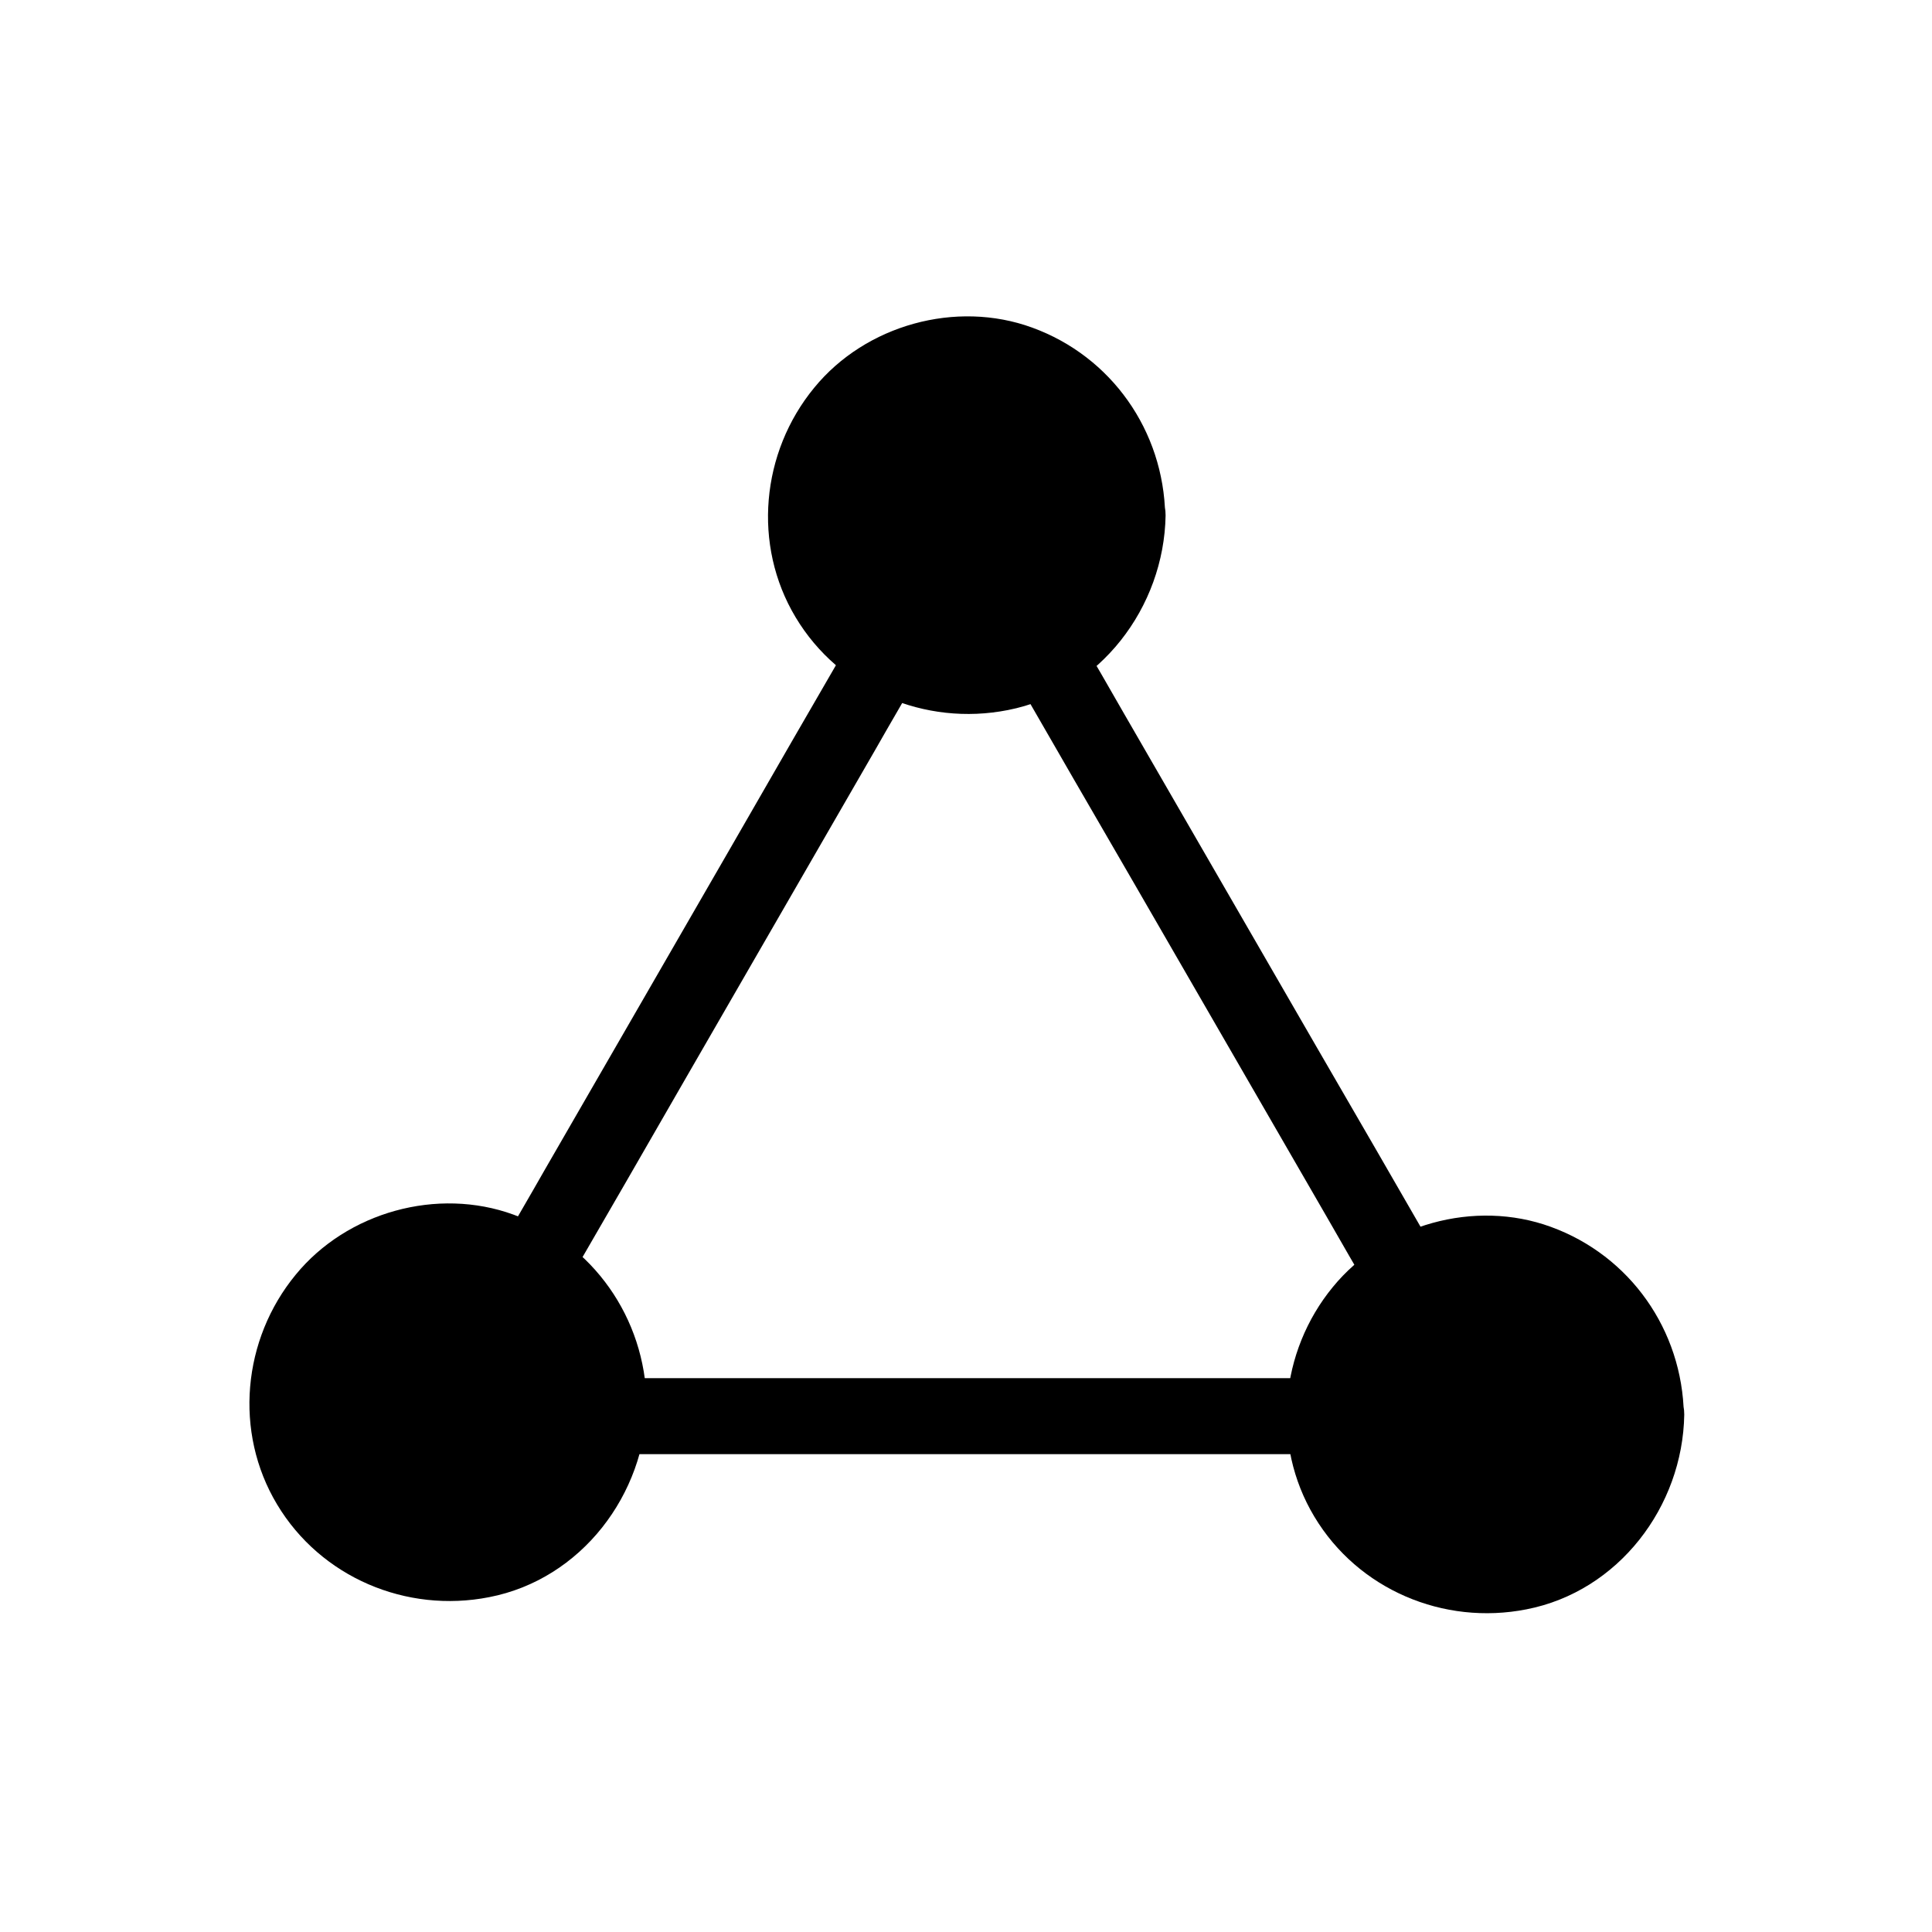 <?xml version="1.0" encoding="UTF-8"?>
<!-- Uploaded to: ICON Repo, www.iconrepo.com, Generator: ICON Repo Mixer Tools -->
<svg fill="#000000" width="800px" height="800px" version="1.1" viewBox="144 144 512 512" xmlns="http://www.w3.org/2000/svg">
 <g>
  <path d="m516.28 481.92-94.918-164.34"/>
  <path d="m524.94 476.88c-10.68-18.539-21.363-37.082-32.145-55.621-17.027-29.422-33.957-58.844-50.984-88.266-3.93-6.852-7.859-13.703-11.891-20.555-6.449-11.184-23.879-1.109-17.434 10.176 10.68 18.539 21.363 37.082 32.145 55.621 17.027 29.422 33.957 58.844 50.984 88.266 3.93 6.852 7.859 13.703 11.891 20.555 6.555 11.188 23.984 1.008 17.434-10.176z"/>
  <path d="m378.74 317.57-93.508 161.93"/>
  <path d="m370.07 312.44c-10.578 18.238-21.16 36.578-31.641 54.816-16.727 29.02-33.453 57.938-50.18 86.957-3.828 6.75-7.758 13.402-11.586 20.152-6.449 11.285 10.883 21.363 17.434 10.176 10.578-18.238 21.16-36.578 31.641-54.816 16.727-29.02 33.453-57.938 50.18-86.957 3.828-6.75 7.758-13.402 11.586-20.152 6.449-11.184-10.984-21.363-17.434-10.176z"/>
  <path d="m494.82 509.22h-64.184-101.87-23.68c-13 0-13 20.152 0 20.152h64.184 101.87 23.68c12.996 0 12.996-20.152 0-20.152z"/>
  <path d="m442.72 280.59c0 23.543-19.082 42.625-42.625 42.625-23.539 0-42.621-19.082-42.621-42.625 0-23.539 19.082-42.621 42.621-42.621 23.543 0 42.625 19.082 42.625 42.621"/>
  <path d="m432.64 280.59c-0.203 13.402-8.363 25.895-21.16 30.531-13.199 4.836-28.414 0.707-37.082-10.379-8.262-10.578-9.07-25.492-2.215-36.98 6.75-11.387 20.453-17.734 33.453-15.316 15.617 2.926 26.703 16.426 27.004 32.145 0.203 13 20.355 13 20.152 0-0.402-22.371-14.207-42.117-35.266-49.777-20.152-7.356-44.133-0.707-57.738 15.922-14.105 17.129-16.426 41.715-4.938 60.859 11.586 19.348 34.258 28.918 56.227 24.586 24.383-4.734 41.414-27.207 41.816-51.59 0.102-12.895-20.051-12.895-20.254 0z"/>
  <path d="m305.28 515.67c0 23.539-19.082 42.625-42.621 42.625-23.539 0-42.621-19.086-42.621-42.625s19.082-42.621 42.621-42.621c23.539 0 42.621 19.082 42.621 42.621"/>
  <path d="m295.21 515.67c-0.203 13.402-8.363 25.895-21.16 30.531-13.199 4.836-28.414 0.707-37.082-10.379-8.262-10.578-9.07-25.492-2.215-36.98 6.75-11.387 20.453-17.734 33.453-15.316 15.719 2.926 26.801 16.426 27.004 32.145 0.203 13 20.355 13 20.152 0-0.402-22.371-14.207-42.117-35.266-49.777-20.152-7.356-44.133-0.707-57.738 15.922-14.105 17.129-16.426 41.715-4.938 60.859 11.586 19.348 34.258 28.918 56.227 24.586 24.383-4.734 41.414-27.207 41.816-51.59 0.098-12.895-20.055-12.895-20.254 0z"/>
  <path d="m580.06 518.9c0 23.539-19.082 42.621-42.621 42.621s-42.621-19.082-42.621-42.621c0-23.539 19.082-42.625 42.621-42.625s42.621 19.086 42.621 42.625"/>
  <path d="m570.09 518.9c-0.203 13.402-8.363 25.895-21.16 30.531-13.199 4.836-28.414 0.707-37.082-10.379-8.262-10.578-9.07-25.492-2.215-36.98 6.75-11.387 20.453-17.734 33.453-15.316 15.617 2.922 26.699 16.426 27.004 32.145 0.203 13 20.355 13 20.152 0-0.402-22.371-14.207-42.117-35.266-49.777-20.152-7.356-44.133-0.707-57.738 15.922-14.105 17.129-16.426 41.715-4.938 60.859 11.586 19.348 34.258 28.918 56.227 24.586 24.383-4.734 41.414-27.207 41.816-51.59 0.098-12.898-20.055-12.898-20.254 0z"/>
 </g>
</svg>